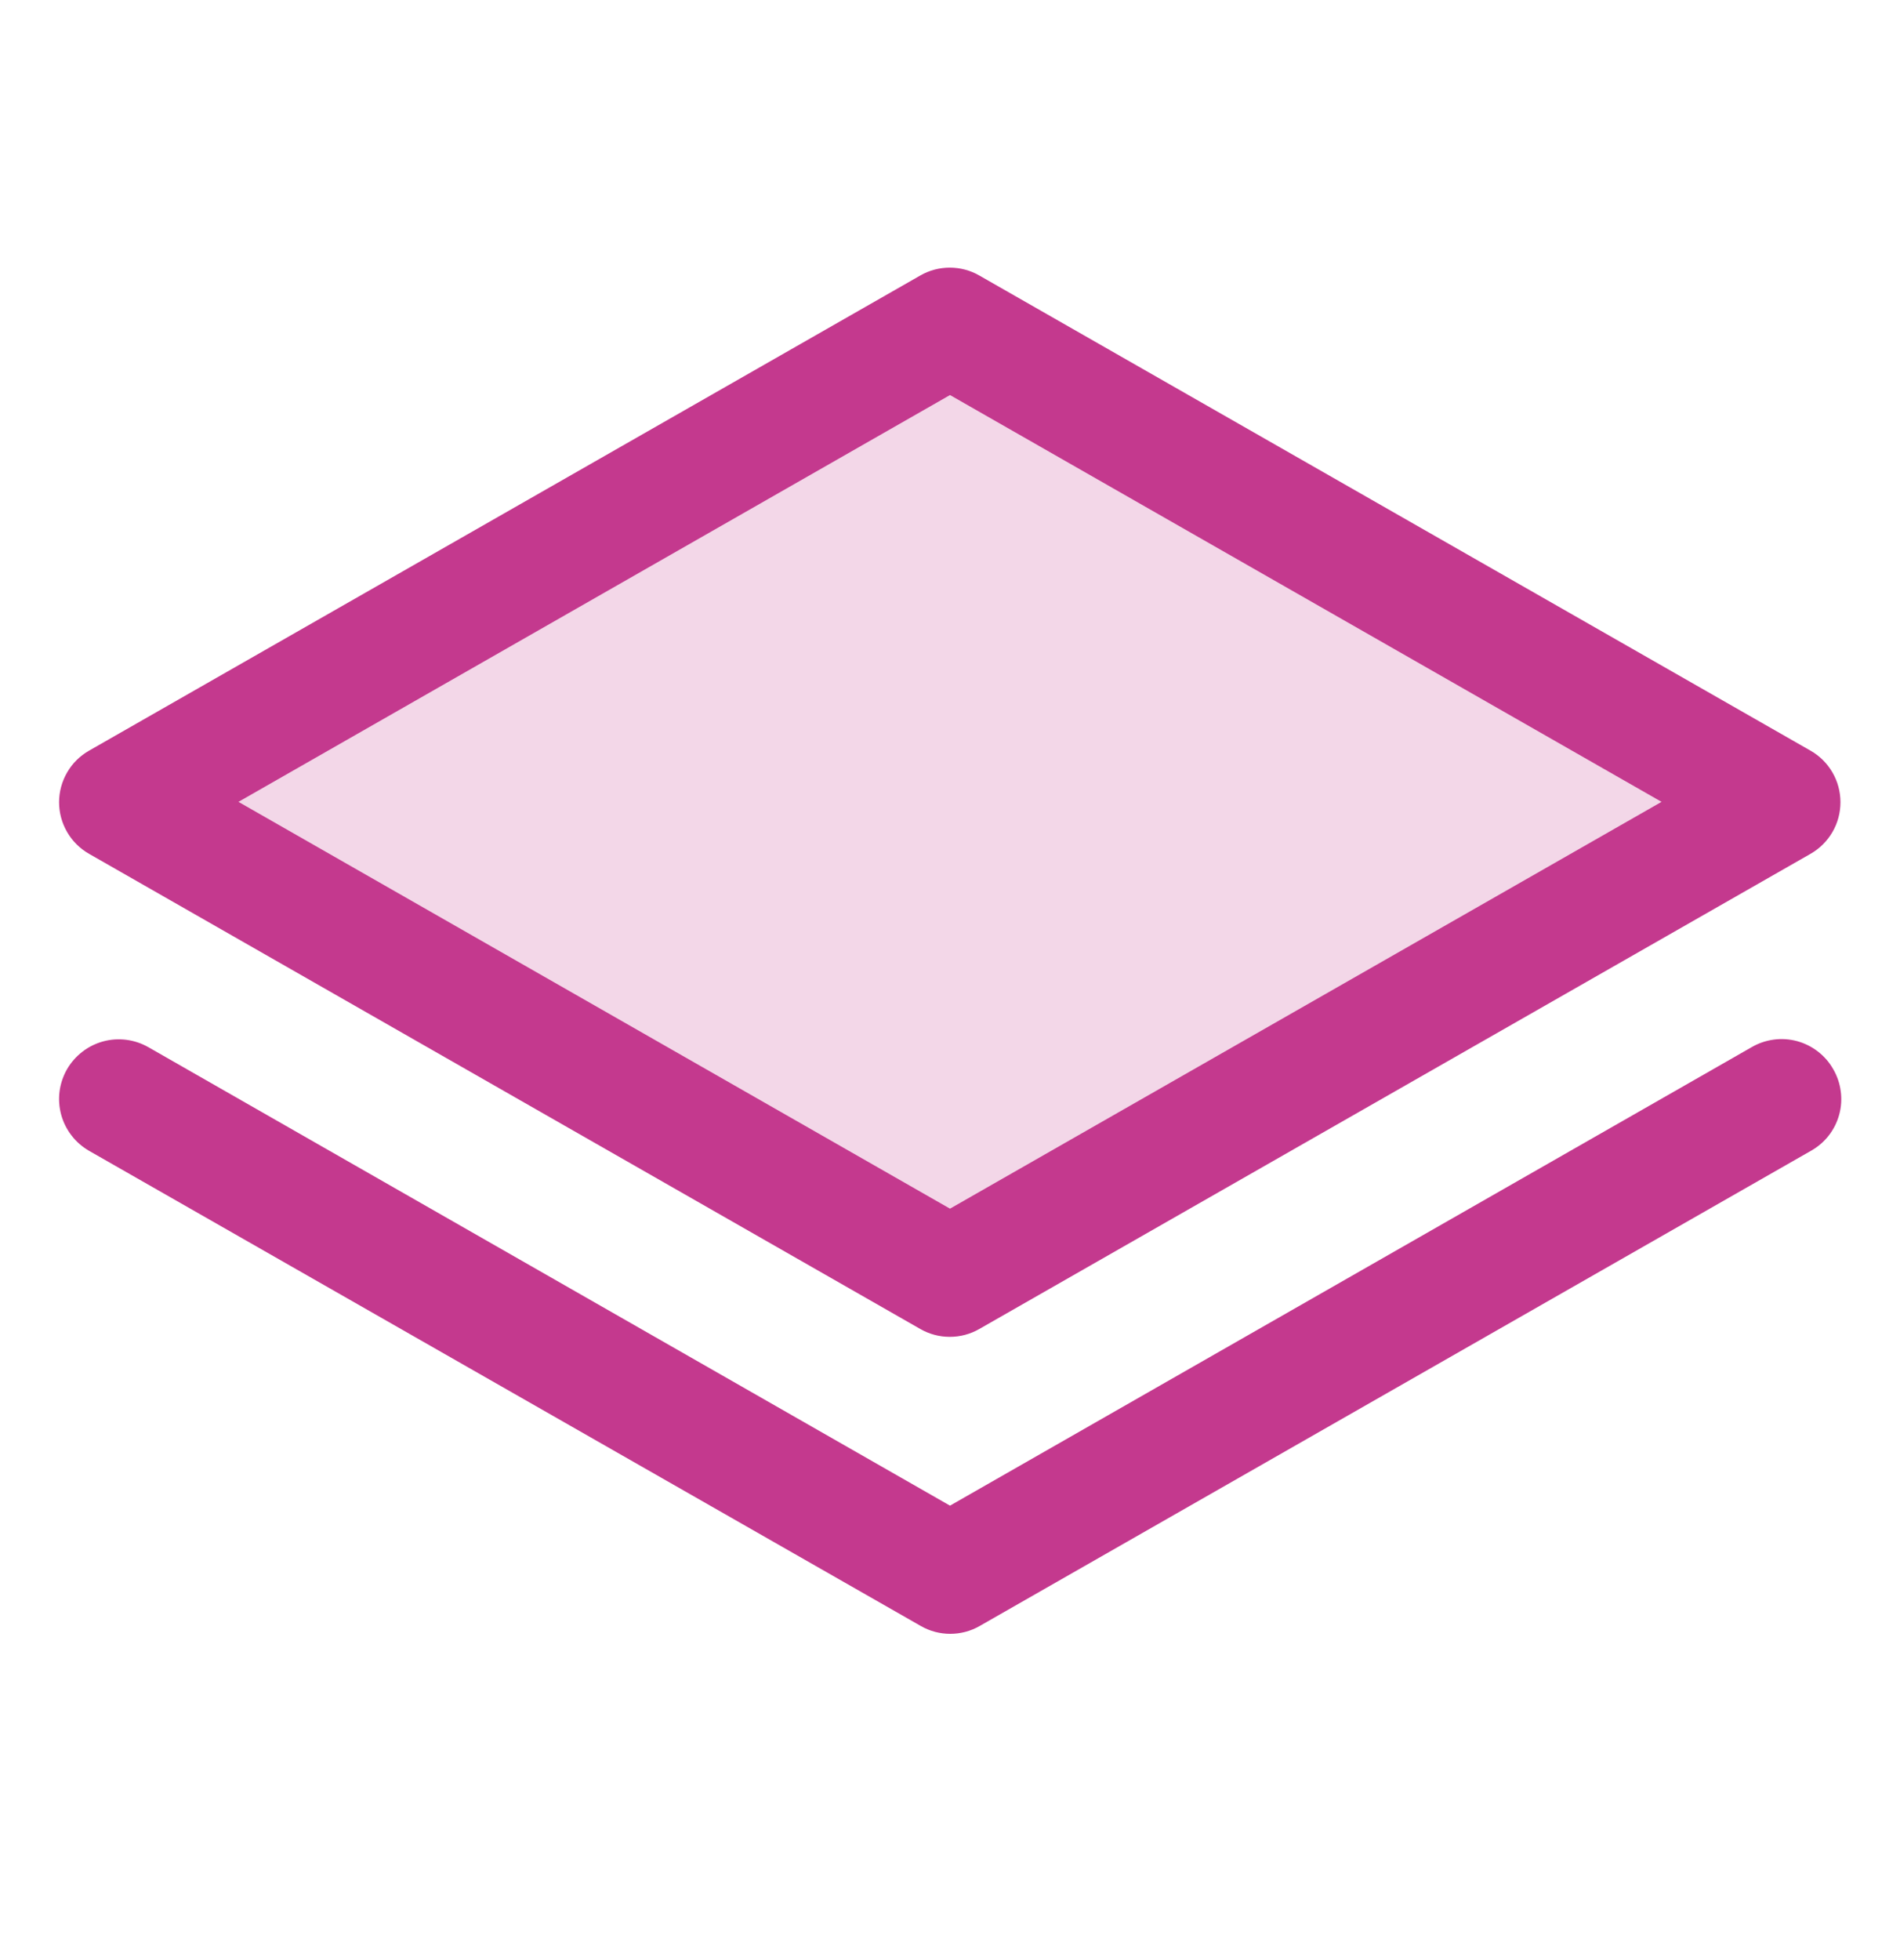 <svg xmlns="http://www.w3.org/2000/svg" fill="none" viewBox="0 0 32 33" height="33" width="32">
<path fill="#C4398E" d="M30 13.5L16 21.5L2 13.5L16 5.5L30 13.5Z" opacity="0.2"></path>
<path fill="#C4398E" d="M1.5 14.375L15.5 22.375C15.651 22.462 15.822 22.507 15.996 22.507C16.171 22.507 16.342 22.462 16.493 22.375L30.493 14.375C30.646 14.288 30.773 14.161 30.862 14.009C30.951 13.856 30.997 13.683 30.997 13.506C30.997 13.33 30.951 13.157 30.862 13.004C30.773 12.851 30.646 12.725 30.493 12.638L16.493 4.638C16.342 4.551 16.171 4.506 15.996 4.506C15.822 4.506 15.651 4.551 15.5 4.638L1.5 12.638C1.347 12.725 1.219 12.851 1.131 13.004C1.042 13.157 0.995 13.33 0.995 13.506C0.995 13.683 1.042 13.856 1.131 14.009C1.219 14.161 1.347 14.288 1.5 14.375ZM16 6.651L27.984 13.5L16 20.349L4.016 13.5L16 6.651ZM30.875 18C30.942 18.115 30.985 18.242 31.002 18.373C31.02 18.505 31.011 18.638 30.976 18.766C30.941 18.894 30.881 19.014 30.799 19.119C30.718 19.223 30.616 19.31 30.5 19.375L16.5 27.375C16.349 27.462 16.178 27.507 16.004 27.507C15.83 27.507 15.659 27.462 15.508 27.375L1.5 19.375C1.386 19.309 1.285 19.222 1.205 19.117C1.124 19.013 1.065 18.894 1.03 18.766C0.996 18.639 0.986 18.506 1.003 18.375C1.02 18.244 1.063 18.118 1.128 18.003C1.194 17.889 1.282 17.788 1.386 17.708C1.49 17.627 1.61 17.568 1.737 17.533C1.995 17.463 2.269 17.499 2.5 17.631L16 25.349L29.5 17.631C29.614 17.564 29.741 17.521 29.872 17.503C30.003 17.485 30.137 17.494 30.265 17.528C30.393 17.563 30.512 17.622 30.617 17.703C30.722 17.784 30.81 17.885 30.875 18Z"></path>
</svg>
